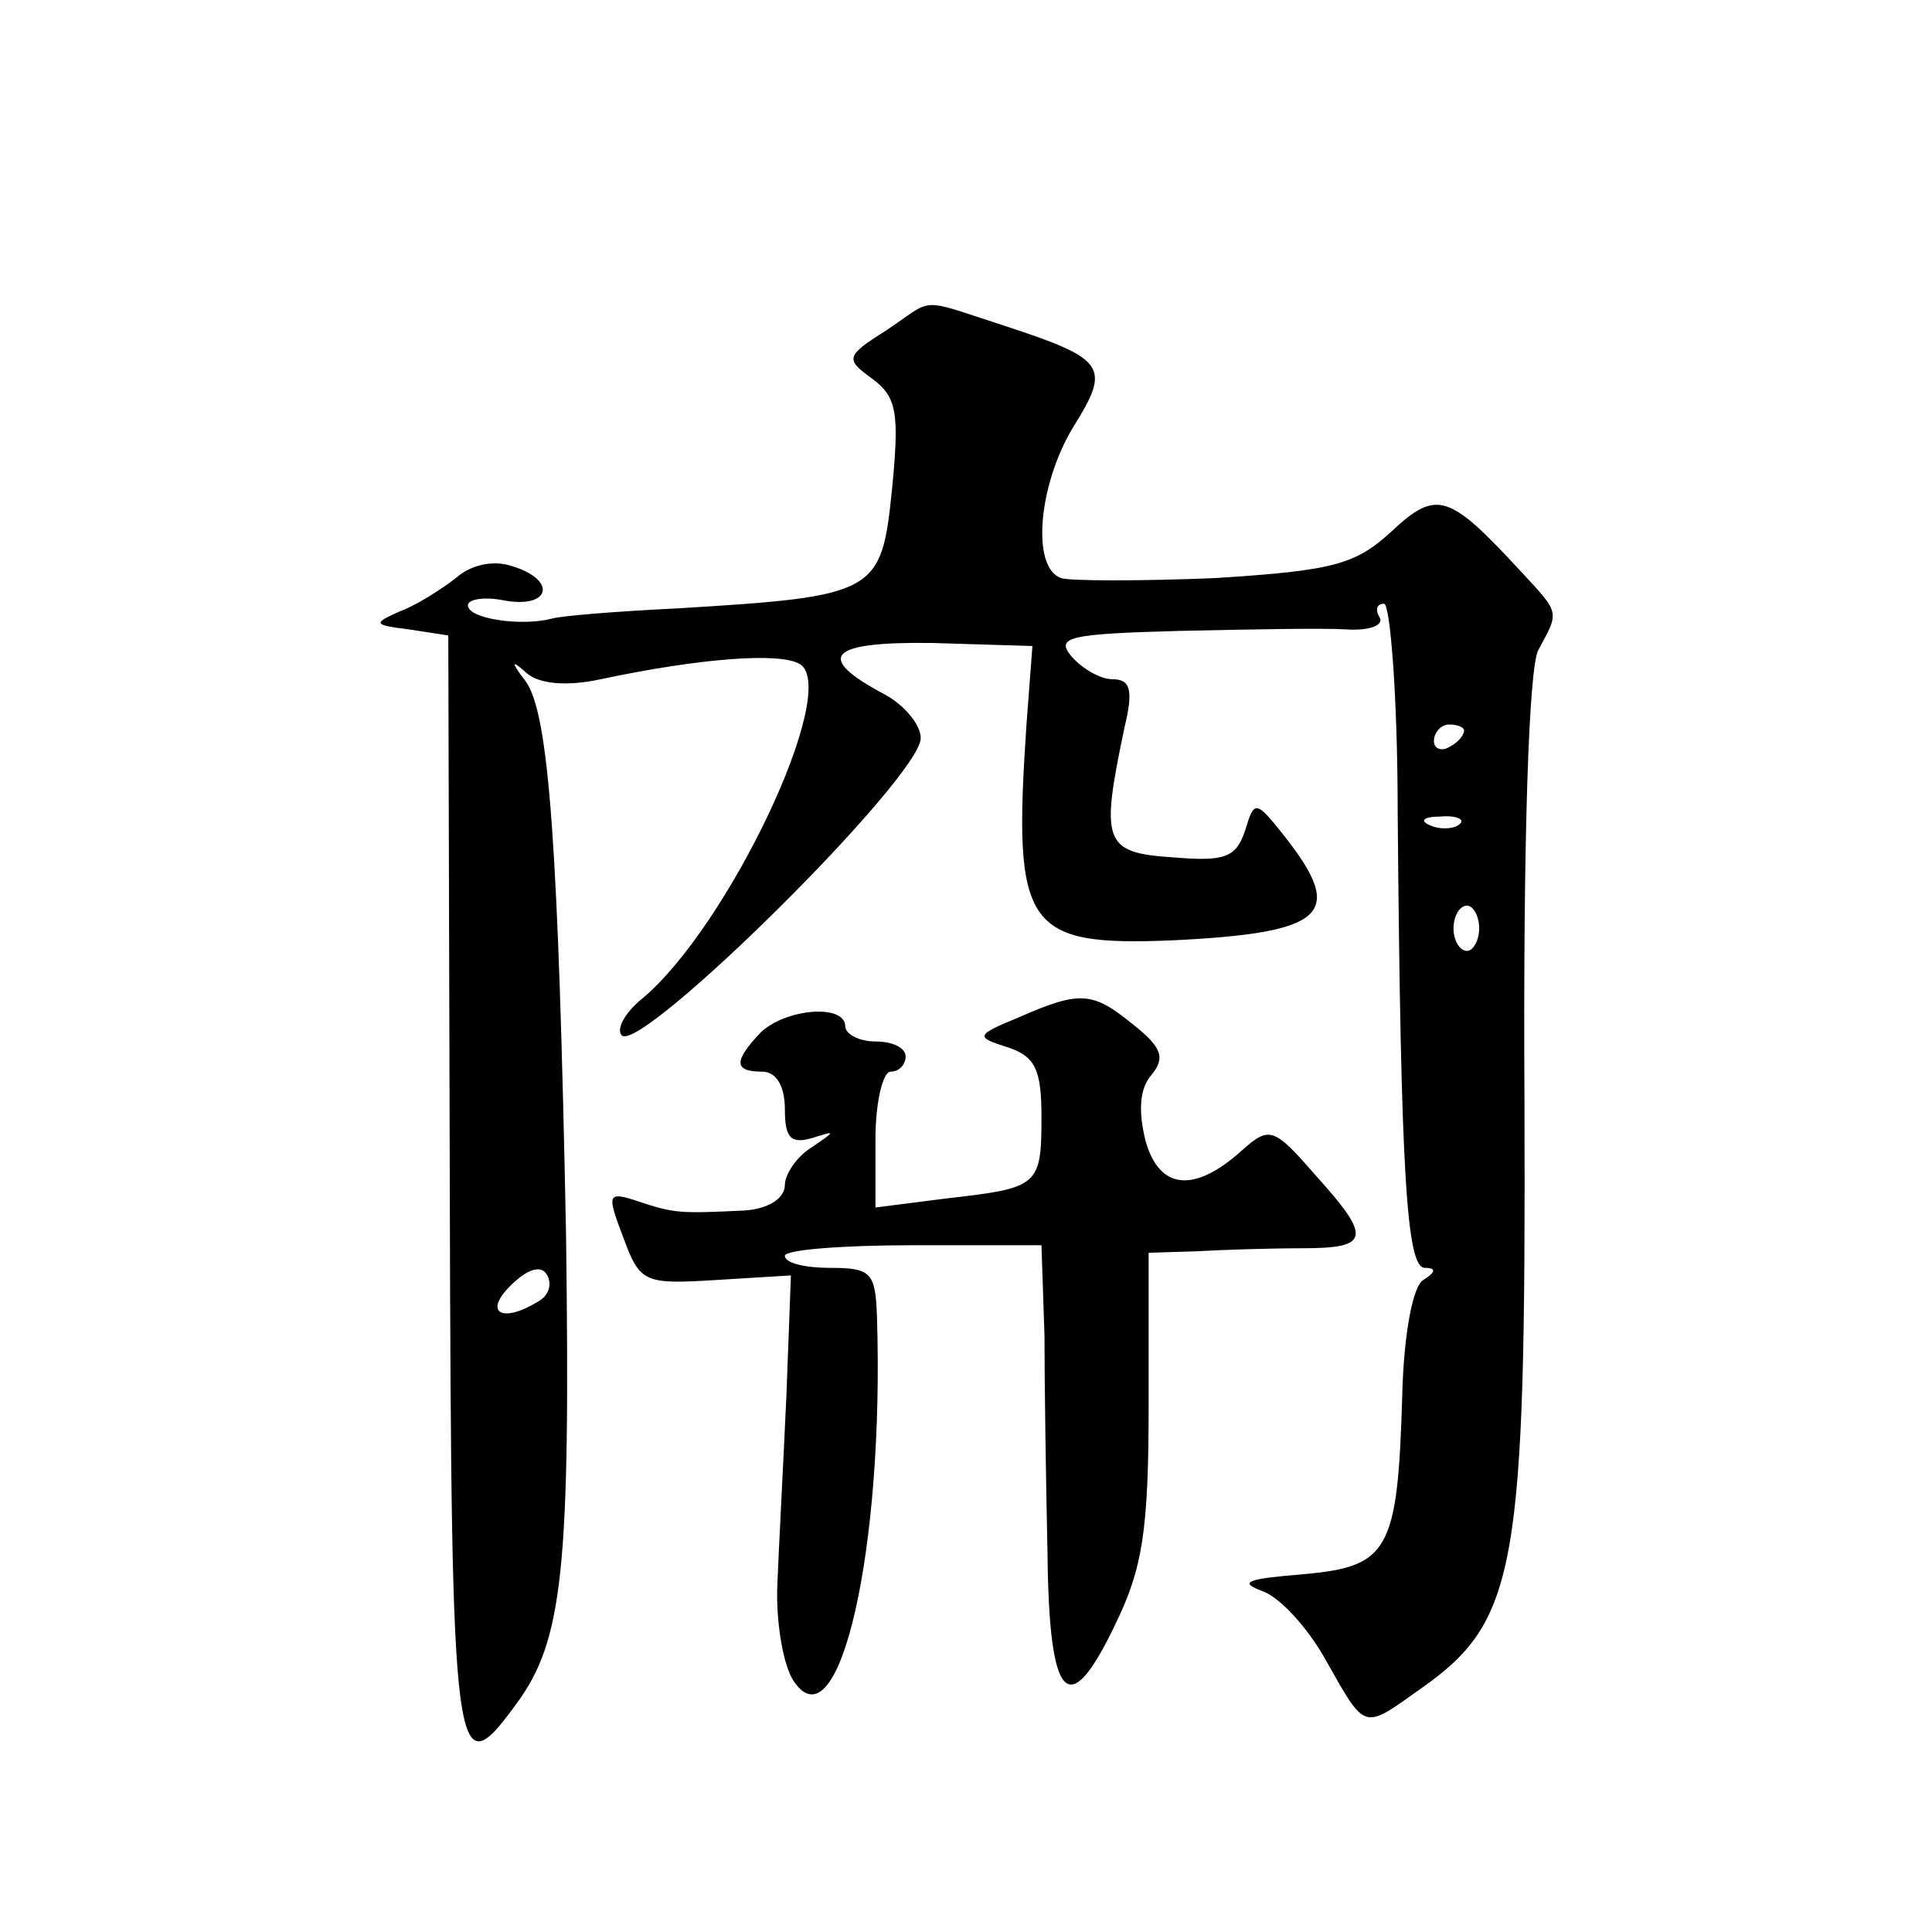<?xml version="1.0" standalone="no"?>
<!DOCTYPE svg PUBLIC "-//W3C//DTD SVG 20010904//EN"
 "http://www.w3.org/TR/2001/REC-SVG-20010904/DTD/svg10.dtd">
<svg version="1.0" xmlns="http://www.w3.org/2000/svg"
 width="128pt" height="128pt" viewBox="0 0 128 128"
 preserveAspectRatio="xMidYMid meet">
<g transform="translate(0,128) scale(0.1,-0.1)"
fill="#0" stroke="none">
<path d="M587 1061 c-27 -17 -27 -19 -9 -32 16 -12 18 -22 13 -73 -7 -69 -10 -71
-141 -79 -41 -2 -79 -5 -85 -7 -20 -5 -55 0 -55 9 0 4 11 6 25 3 30 -5 34 14 4
23 -12 4 -27 1 -37 -8 -9 -7 -26 -18 -37 -22 -18 -8 -18 -9 6 -12 l26 -4 1 -367
c1 -386 3 -397 44 -341 31 42 36 89 33 312 -5 253 -11 345 -27 366 -10 13 -9 14
1 5 8 -7 26 -9 49 -4 66 14 119 18 132 10 27 -17 -48 -175 -105 -222 -11 -9 -17
-20 -13 -24 13 -12 198 171 198 197 0 9 -11 22 -24 29 -47 25 -37 35 32 34 l66
-2 -4 -53 c-9 -134 -1 -146 97 -142 101 5 115 17 74 69 -19 24 -20 24 -26 4 -6
-18 -13 -21 -48 -18 -46 3 -48 10 -32 86 6 25 4 32 -8 32 -8 0 -20 7 -27 15 -11
13 -2 15 71 17 46 1 96 2 111 1 16 -1 25 3 22 8 -3 5 -2 9 3 9 4 0 9 -62 9 -138
2 -242 6 -302 18 -302 8 0 7 -3 -1 -8 -7 -4 -13 -36 -14 -77 -3 -103 -9 -113 -66
-118 -36 -3 -43 -5 -27 -11 12 -4 31 -25 43 -47 26 -46 24 -45 62 -18 64 45 70
78 69 389 -1 178 3 286 9 299 14 26 15 24 -11 52 -48 52 -56 55 -86 27 -24 -22
-38 -26 -117 -31 -49 -2 -96 -2 -102 0 -20 7 -15 62 8 100 25 40 22 45 -45 67 -59
19 -46 19 -79 -3z m383 -265 c0 -3 -4 -8 -10 -11 -5 -3 -10 -1 -10 4 0 6 5 11 10
11 6 0 10 -2 10 -4z m-3 -62 c-3 -3 -12 -4 -19 -1 -8 3 -5 6 6 6 11 1 17 -2 13
-5z m13 -69 c0 -8 -4 -15 -8 -15 -5 0 -9 7 -9 15 0 8 4 15 9 15 4 0 8 -7 8 -15z
m-623 -247 c-24 -15 -37 -8 -19 10 11 11 20 14 24 8 4 -6 2 -14 -5 -18z M675 606
c-29 -12 -29 -13 -7 -20 18 -6 22 -15 22 -46 0 -46 -2 -47 -63 -54 l-47 -6 0 45
c0 25 5 45 10 45 6 0 10 5 10 10 0 6 -9 10 -20 10 -11 0 -20 5 -20 10 0 15 -39
12 -56 -4 -18 -19 -18 -26 1 -26 9 0 15 -9 15 -25 0 -19 4 -23 18 -19 16 5 16 5
0 -6 -10 -6 -18 -18 -18 -25 0 -9 -11 -16 -27 -17 -42 -2 -46 -2 -70 6 -21 7 -21
5 -10 -24 11 -30 14 -31 62 -28 l49 3 -3 -80 c-2 -44 -5 -100 -6 -125 -1 -25 4
-54 11 -64 30 -44 60 88 55 242 -1 29 -4 32 -31 32 -16 0 -30 3 -30 8 0 4 38 7
85 7 l85 0 2 -60 c0 -33 1 -98 2 -144 1 -99 14 -112 45 -47 18 37 22 62 22 145
l0 101 32 1 c17 1 49 2 70 2 45 0 46 7 8 49 -27 31 -30 32 -48 16 -32 -29 -55 -26
-64 6 -5 20 -4 35 4 44 9 11 7 18 -12 33 -27 22 -35 23 -76 5z"/>
</g>
</svg>
